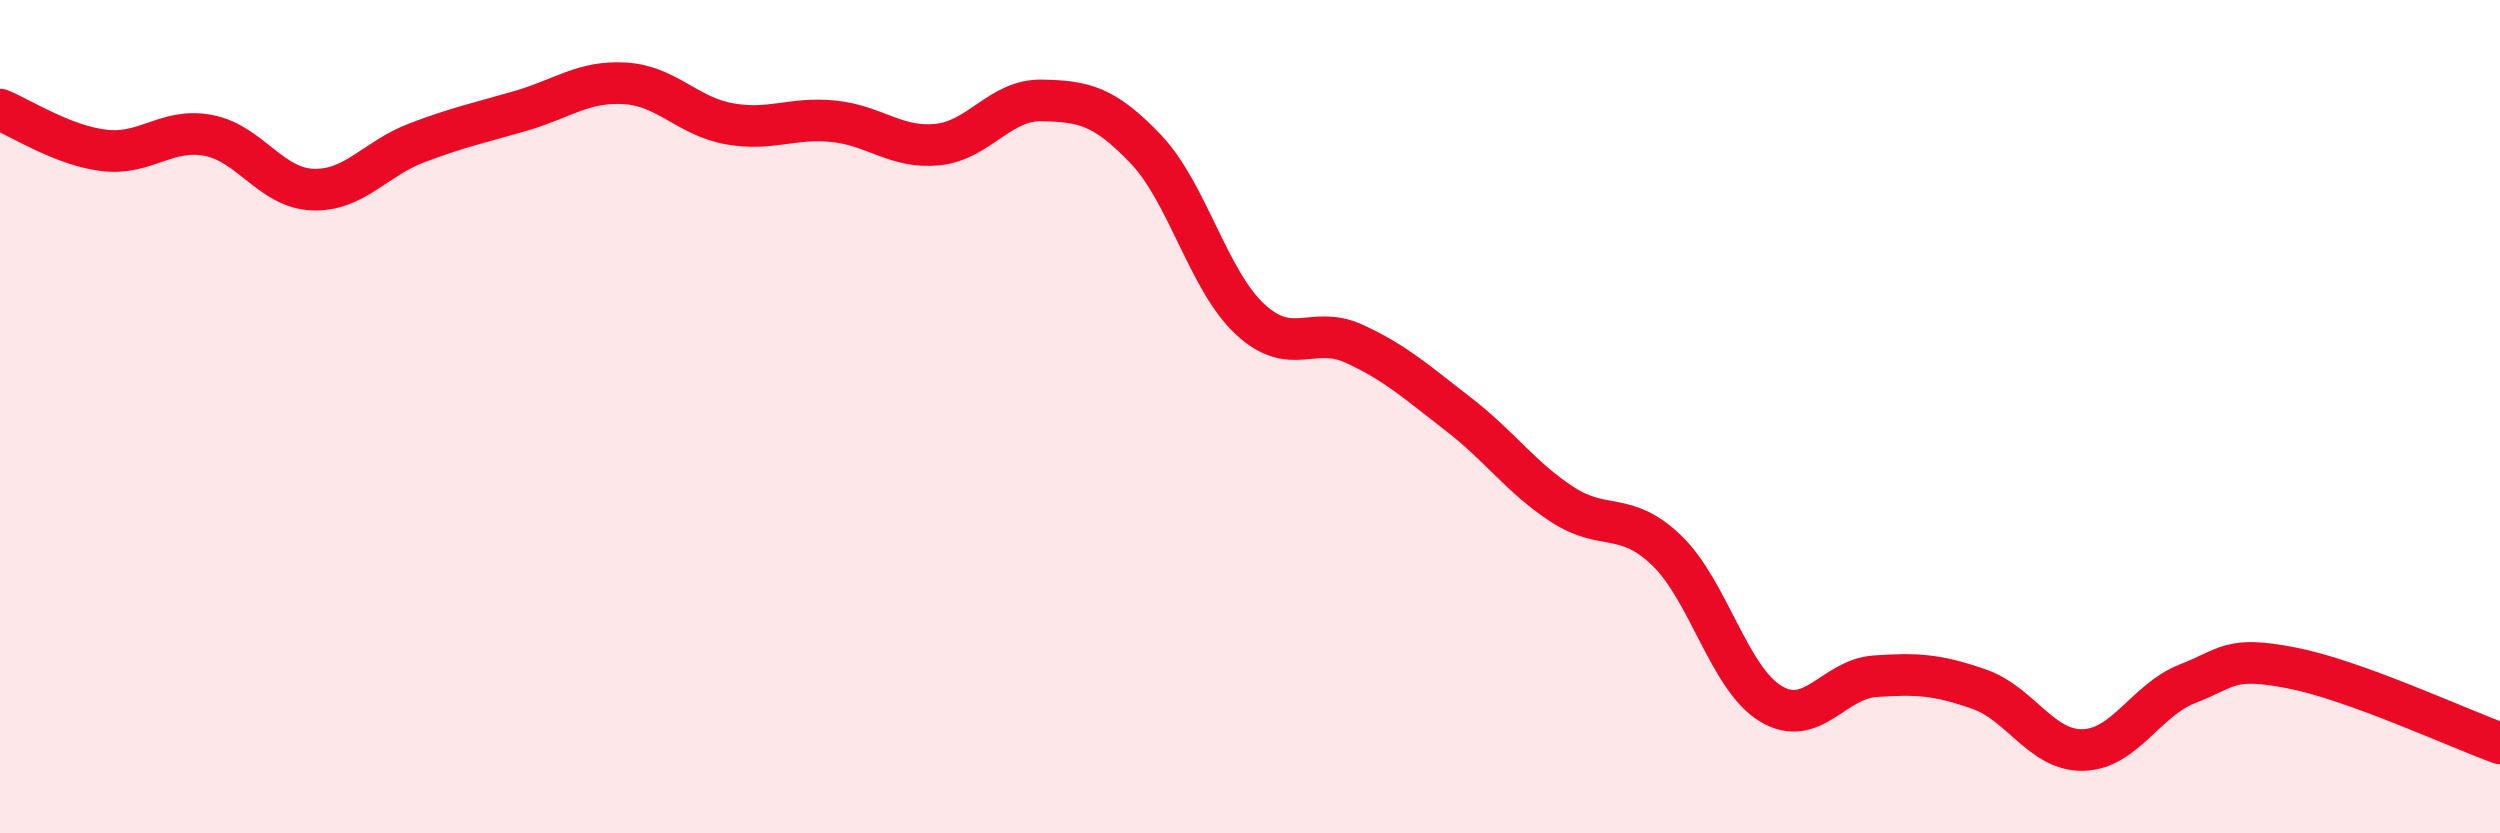 
    <svg width="60" height="20" viewBox="0 0 60 20" xmlns="http://www.w3.org/2000/svg">
      <path
        d="M 0,2.63 C 0.5,2.83 1.5,3.49 2.5,3.61 C 3.5,3.73 4,3.06 5,3.25 C 6,3.44 6.5,4.51 7.5,4.55 C 8.5,4.59 9,3.81 10,3.43 C 11,3.05 11.5,2.95 12.5,2.66 C 13.5,2.37 14,1.94 15,2 C 16,2.06 16.5,2.79 17.5,2.97 C 18.5,3.15 19,2.81 20,2.91 C 21,3.01 21.5,3.57 22.5,3.47 C 23.5,3.37 24,2.39 25,2.41 C 26,2.43 26.5,2.53 27.5,3.58 C 28.5,4.63 29,6.73 30,7.66 C 31,8.59 31.5,7.79 32.5,8.25 C 33.5,8.71 34,9.17 35,9.94 C 36,10.71 36.5,11.46 37.5,12.11 C 38.5,12.76 39,12.25 40,13.21 C 41,14.17 41.5,16.29 42.5,16.89 C 43.5,17.49 44,16.3 45,16.23 C 46,16.16 46.5,16.19 47.5,16.54 C 48.5,16.89 49,18.03 50,18 C 51,17.97 51.5,16.8 52.5,16.41 C 53.5,16.02 53.5,15.74 55,16.03 C 56.5,16.32 59,17.48 60,17.84L60 20L0 20Z"
        fill="#EB0A25"
        opacity="0.1"
        stroke-linecap="round"
        stroke-linejoin="round"
      />
      <path
        d="M 0,2.63 C 0.5,2.83 1.5,3.49 2.5,3.61 C 3.5,3.73 4,3.06 5,3.25 C 6,3.44 6.5,4.51 7.5,4.55 C 8.5,4.59 9,3.81 10,3.43 C 11,3.05 11.5,2.95 12.5,2.66 C 13.5,2.37 14,1.94 15,2 C 16,2.06 16.5,2.79 17.5,2.97 C 18.5,3.15 19,2.81 20,2.91 C 21,3.01 21.5,3.57 22.5,3.47 C 23.5,3.37 24,2.39 25,2.41 C 26,2.43 26.5,2.53 27.5,3.58 C 28.5,4.63 29,6.73 30,7.66 C 31,8.59 31.5,7.79 32.5,8.25 C 33.5,8.71 34,9.17 35,9.94 C 36,10.71 36.5,11.46 37.5,12.11 C 38.5,12.76 39,12.25 40,13.21 C 41,14.17 41.5,16.29 42.5,16.89 C 43.5,17.49 44,16.3 45,16.23 C 46,16.16 46.5,16.19 47.5,16.54 C 48.5,16.89 49,18.03 50,18 C 51,17.97 51.5,16.8 52.5,16.41 C 53.5,16.02 53.5,15.74 55,16.03 C 56.5,16.32 59,17.48 60,17.84"
        stroke="#EB0A25"
        stroke-width="1"
        fill="none"
        stroke-linecap="round"
        stroke-linejoin="round"
      />
    </svg>
  